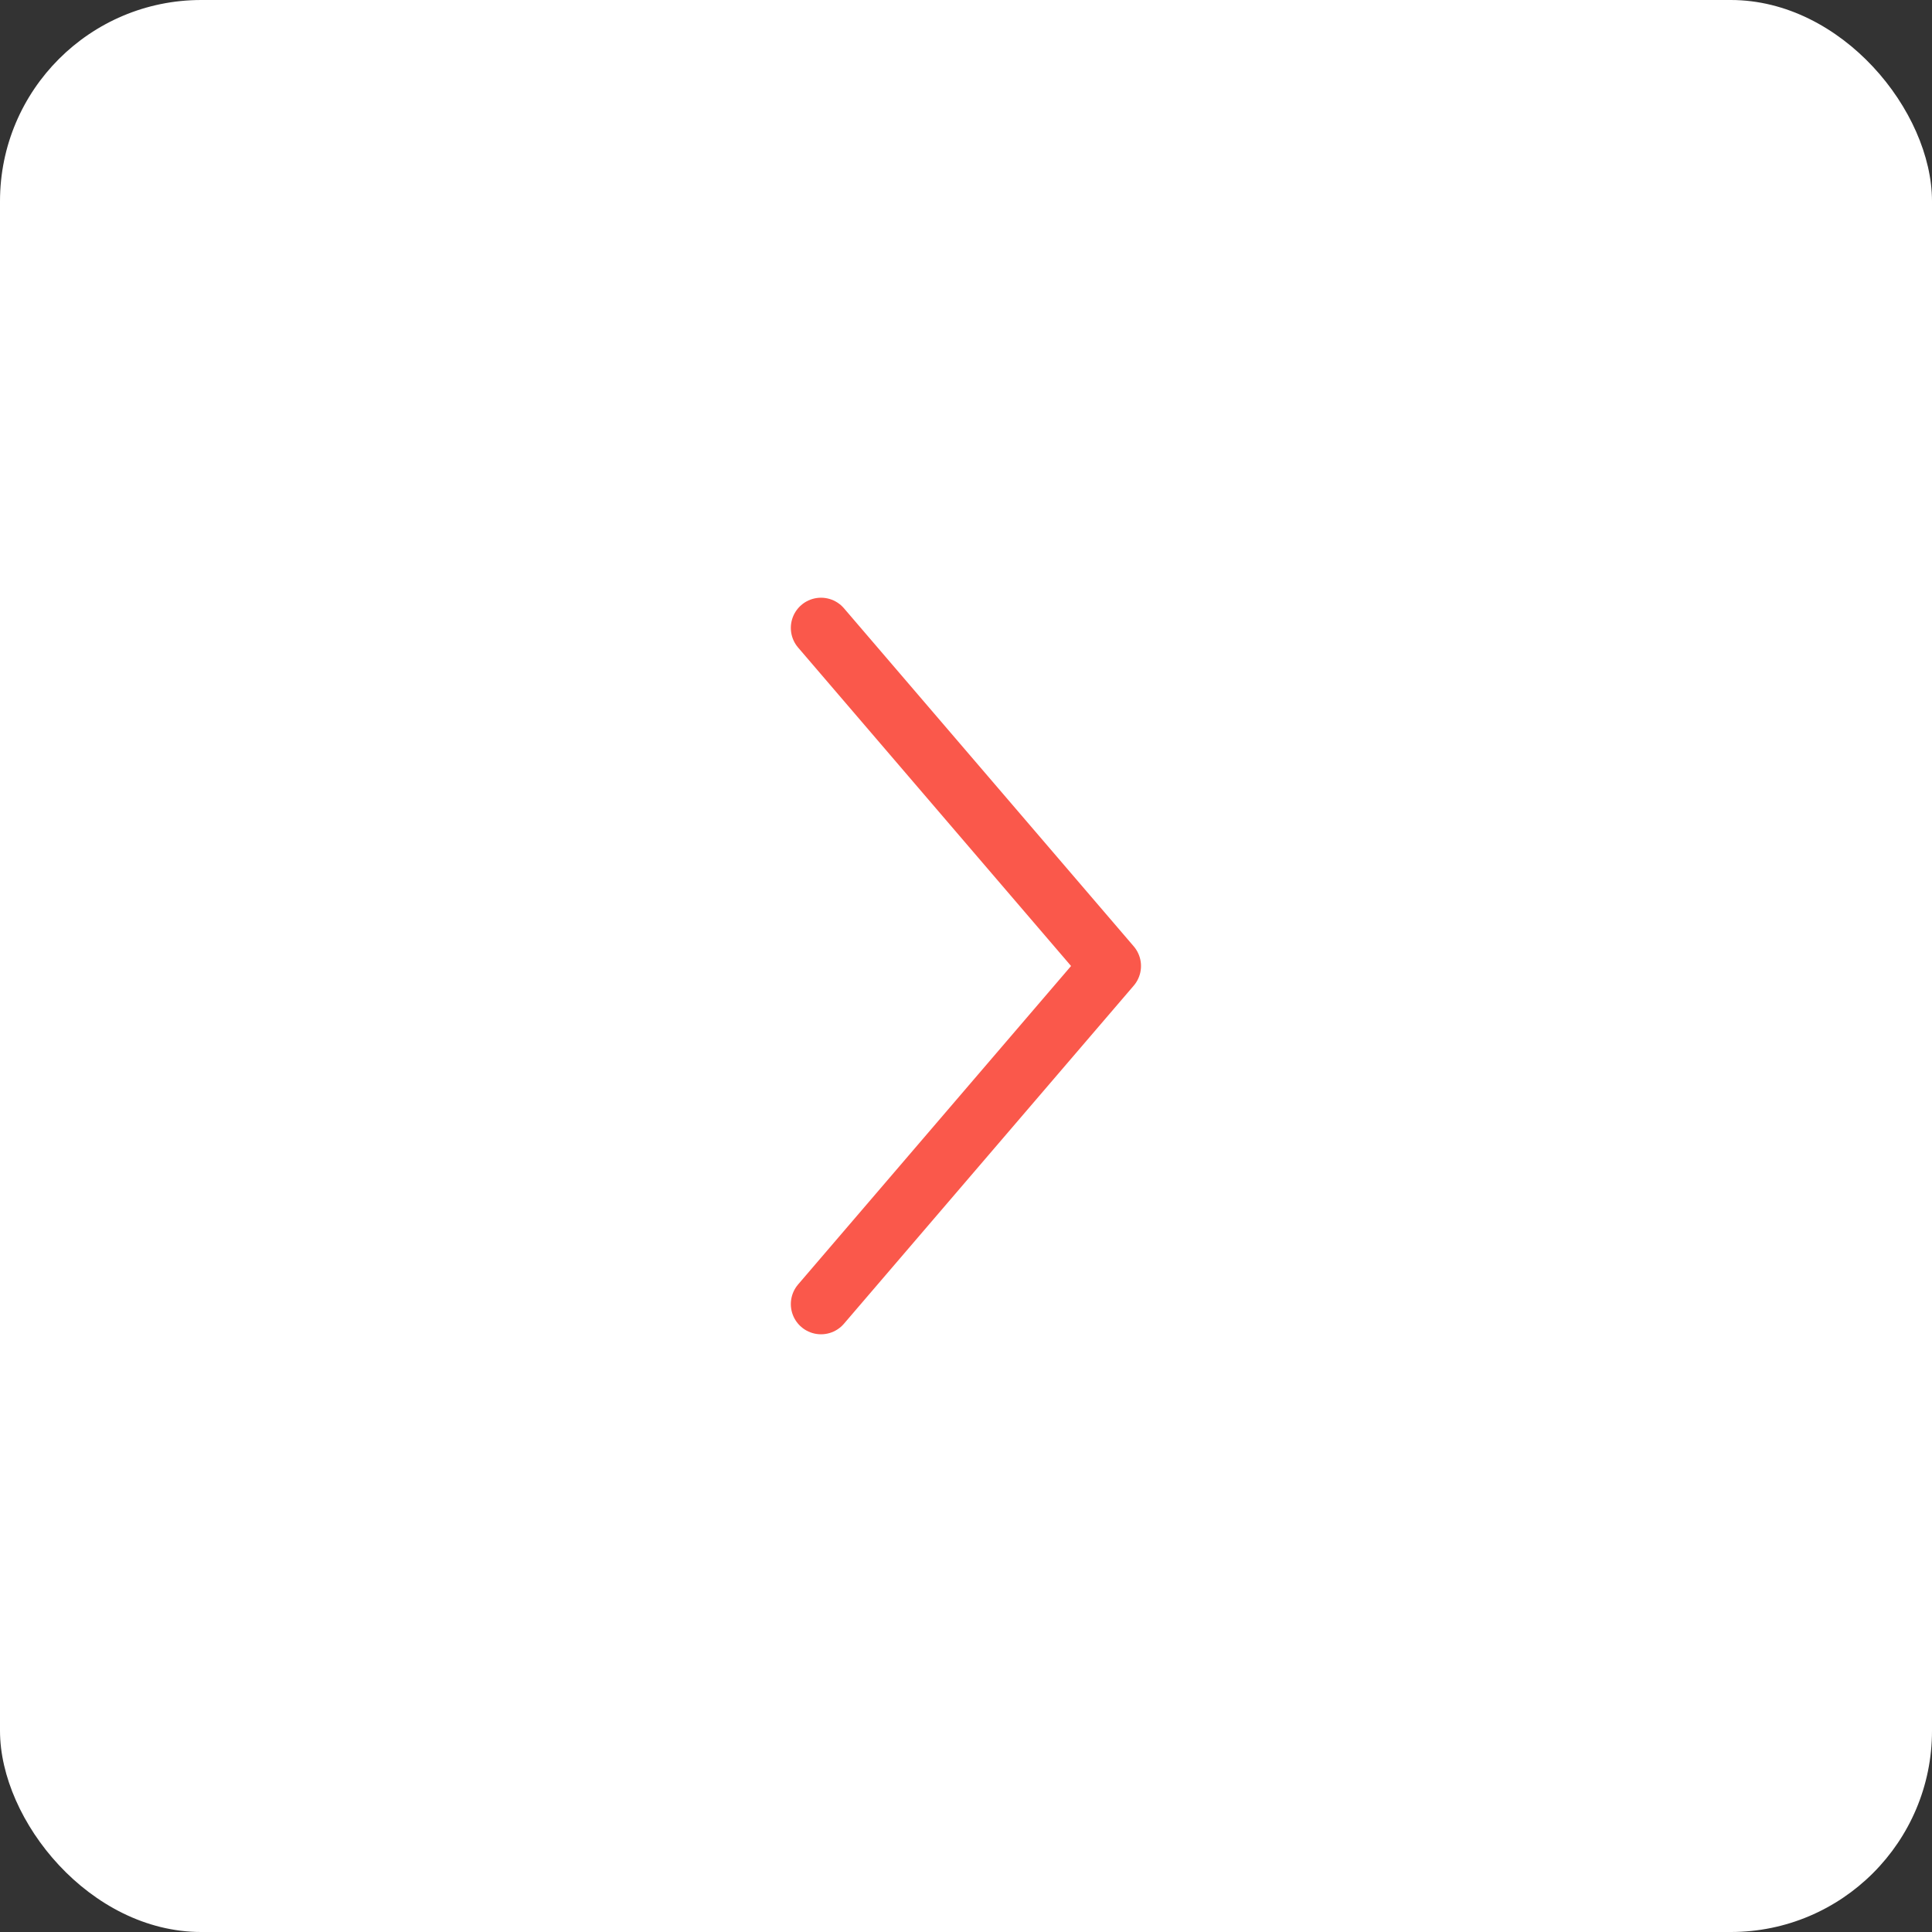 <svg width="48" height="48" viewBox="0 0 48 48" fill="none" xmlns="http://www.w3.org/2000/svg">
<rect x="0" y="0" width="48" height="48" fill="#333333" stroke="none"/>
<rect width="48" height="48" rx="5" fill="white"/>
<path d="M20.398 15.6L27.598 24L20.398 32.4" stroke="#FA584B" stroke-width="1.5" stroke-linecap="round" stroke-linejoin="round"/>
</svg>
